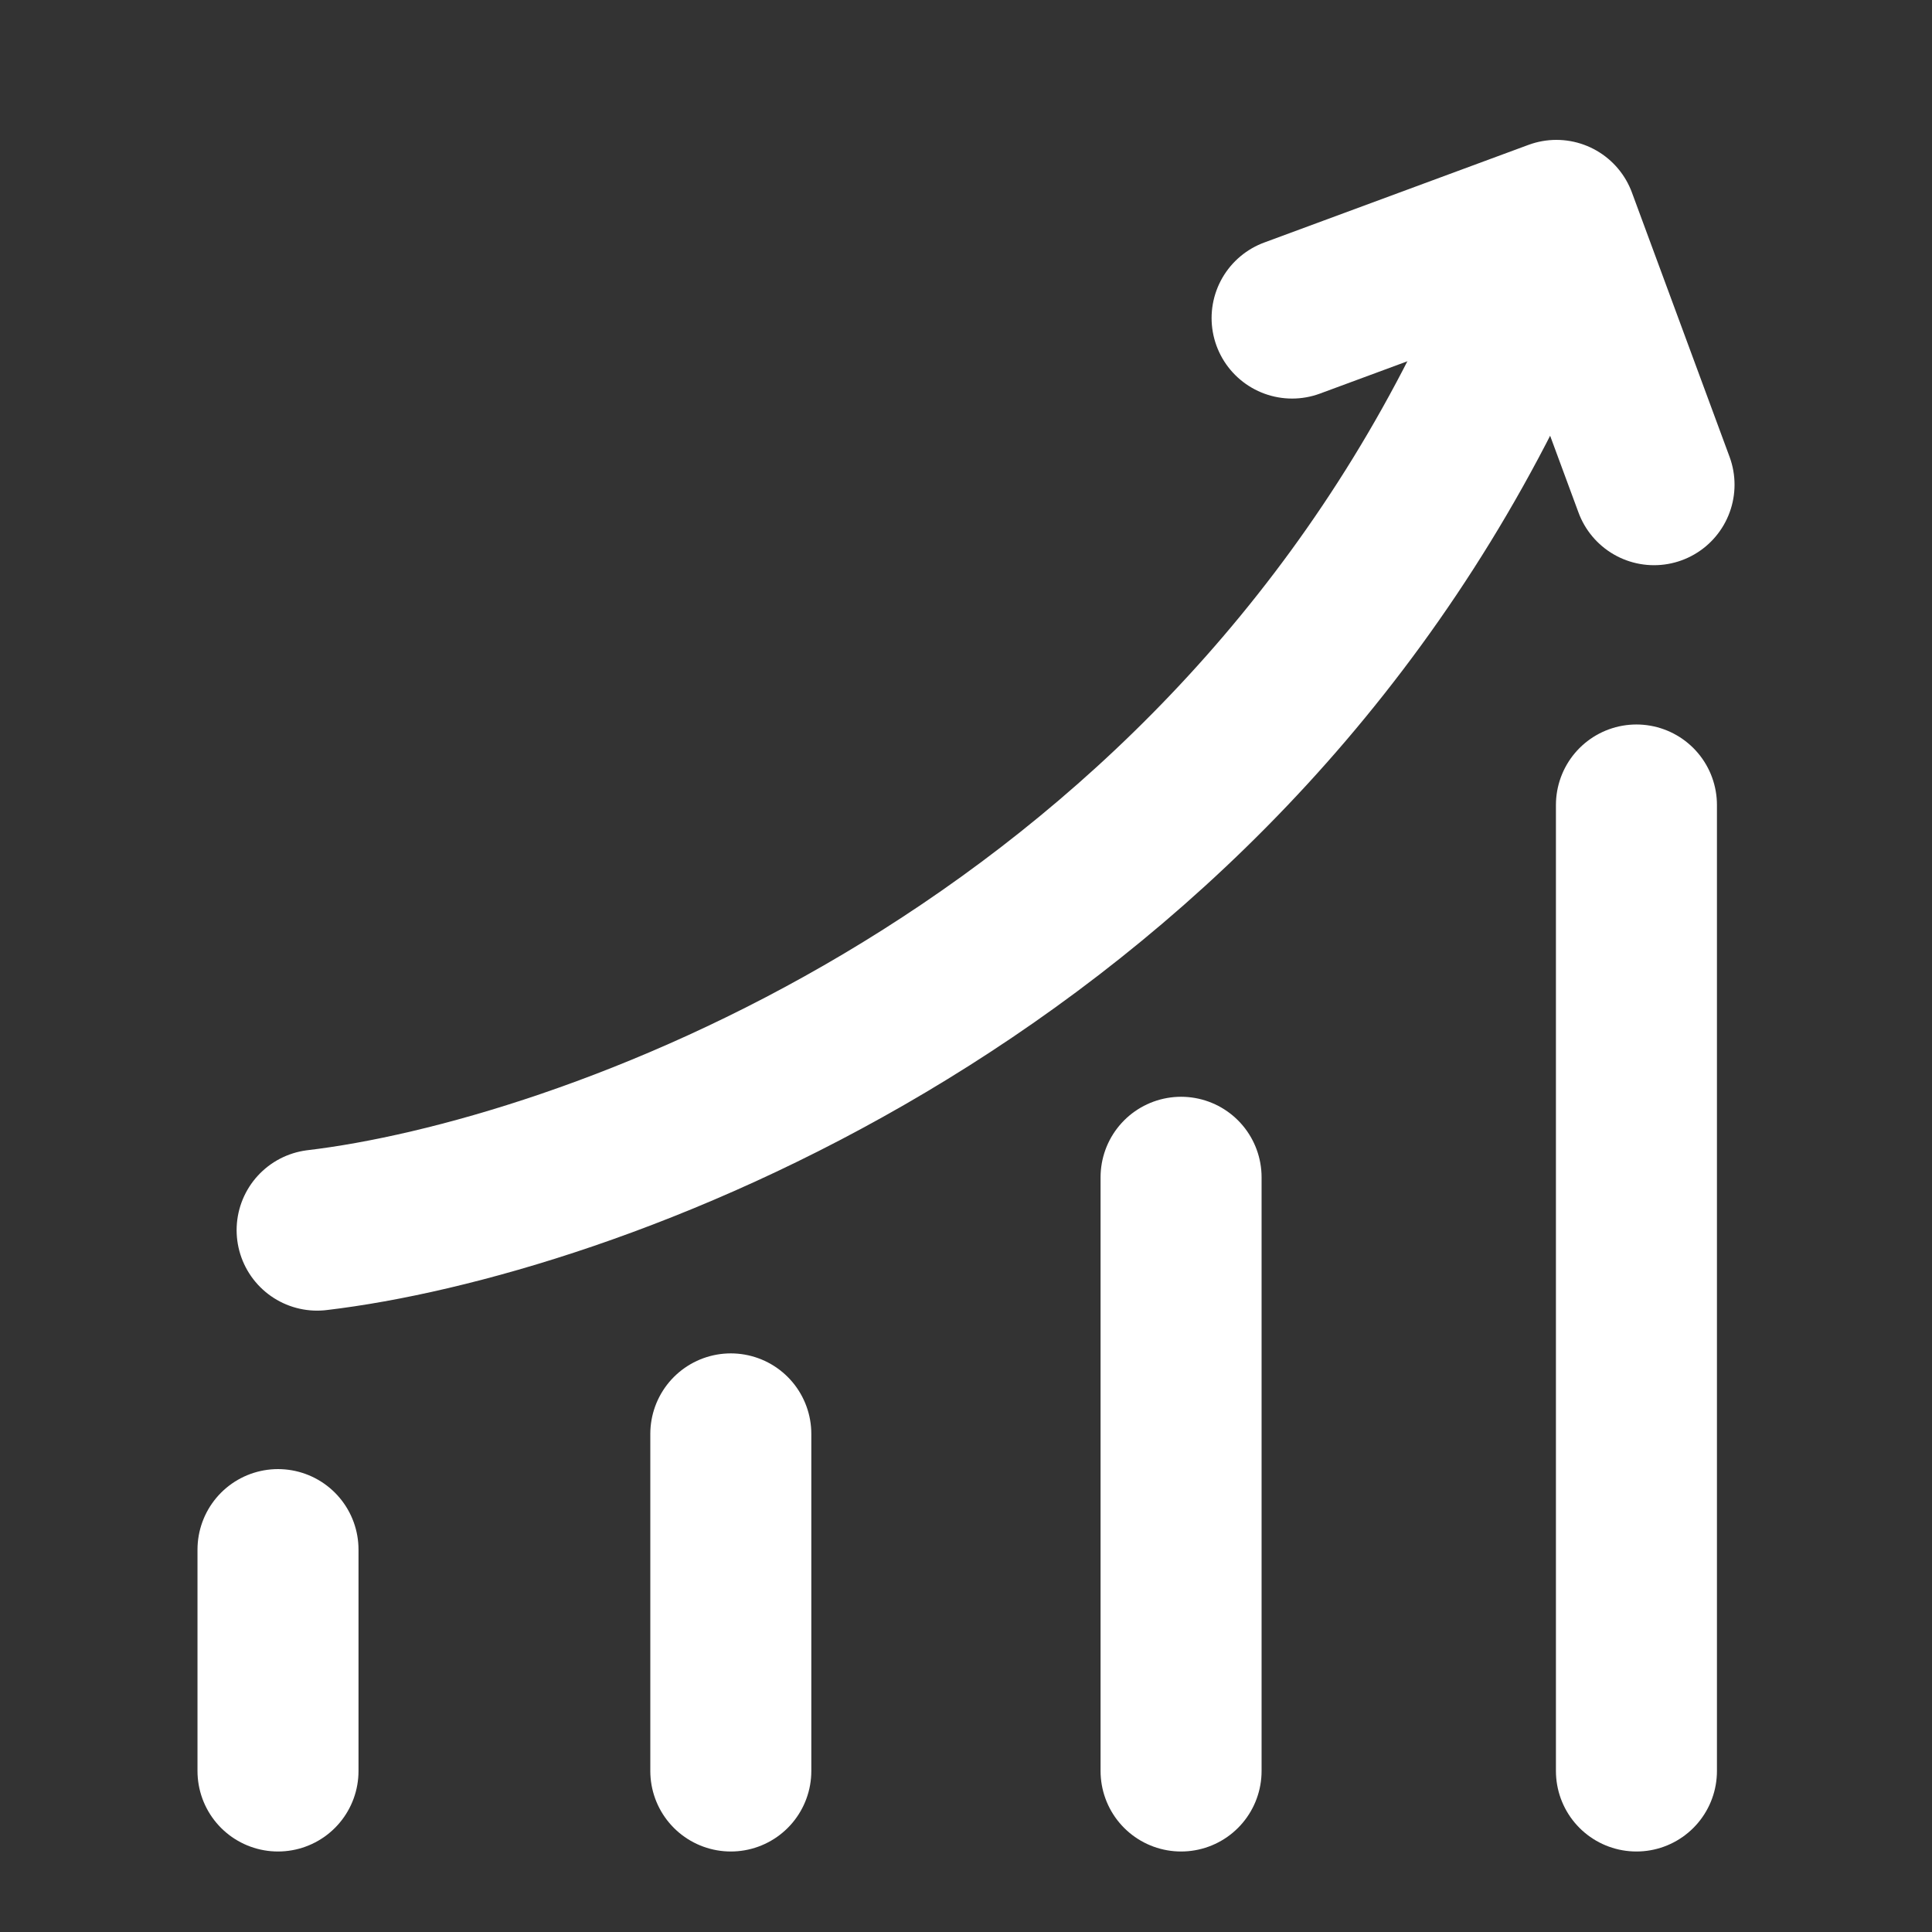 <svg width="56" height="56" viewBox="0 0 56 56" fill="none" xmlns="http://www.w3.org/2000/svg">
<rect x="0" y="0" width="56" height="56" fill="#333333" stroke="none"/>
<path d="M47.433 23.333V51.333" stroke="white" stroke-width="4.667" stroke-linecap="round"/>
<path d="M34.234 34.124V51.333" stroke="white" stroke-width="4.667" stroke-linecap="round"/>
<path d="M21.183 41.562V51.333" stroke="white" stroke-width="4.667" stroke-linecap="round"/>
<path d="M8.058 44.916V51.333" stroke="white" stroke-width="4.667" stroke-linecap="round"/>
<path d="M9.192 35.656C16.8 34.757 34.203 28.641 42.953 11.374" stroke="white" stroke-width="4.667" stroke-linecap="round"/>
<path d="M37.452 9.219L45.113 6.388L47.943 14.049" stroke="white" stroke-width="4.667" stroke-linecap="round" stroke-linejoin="round"/>
</svg>
